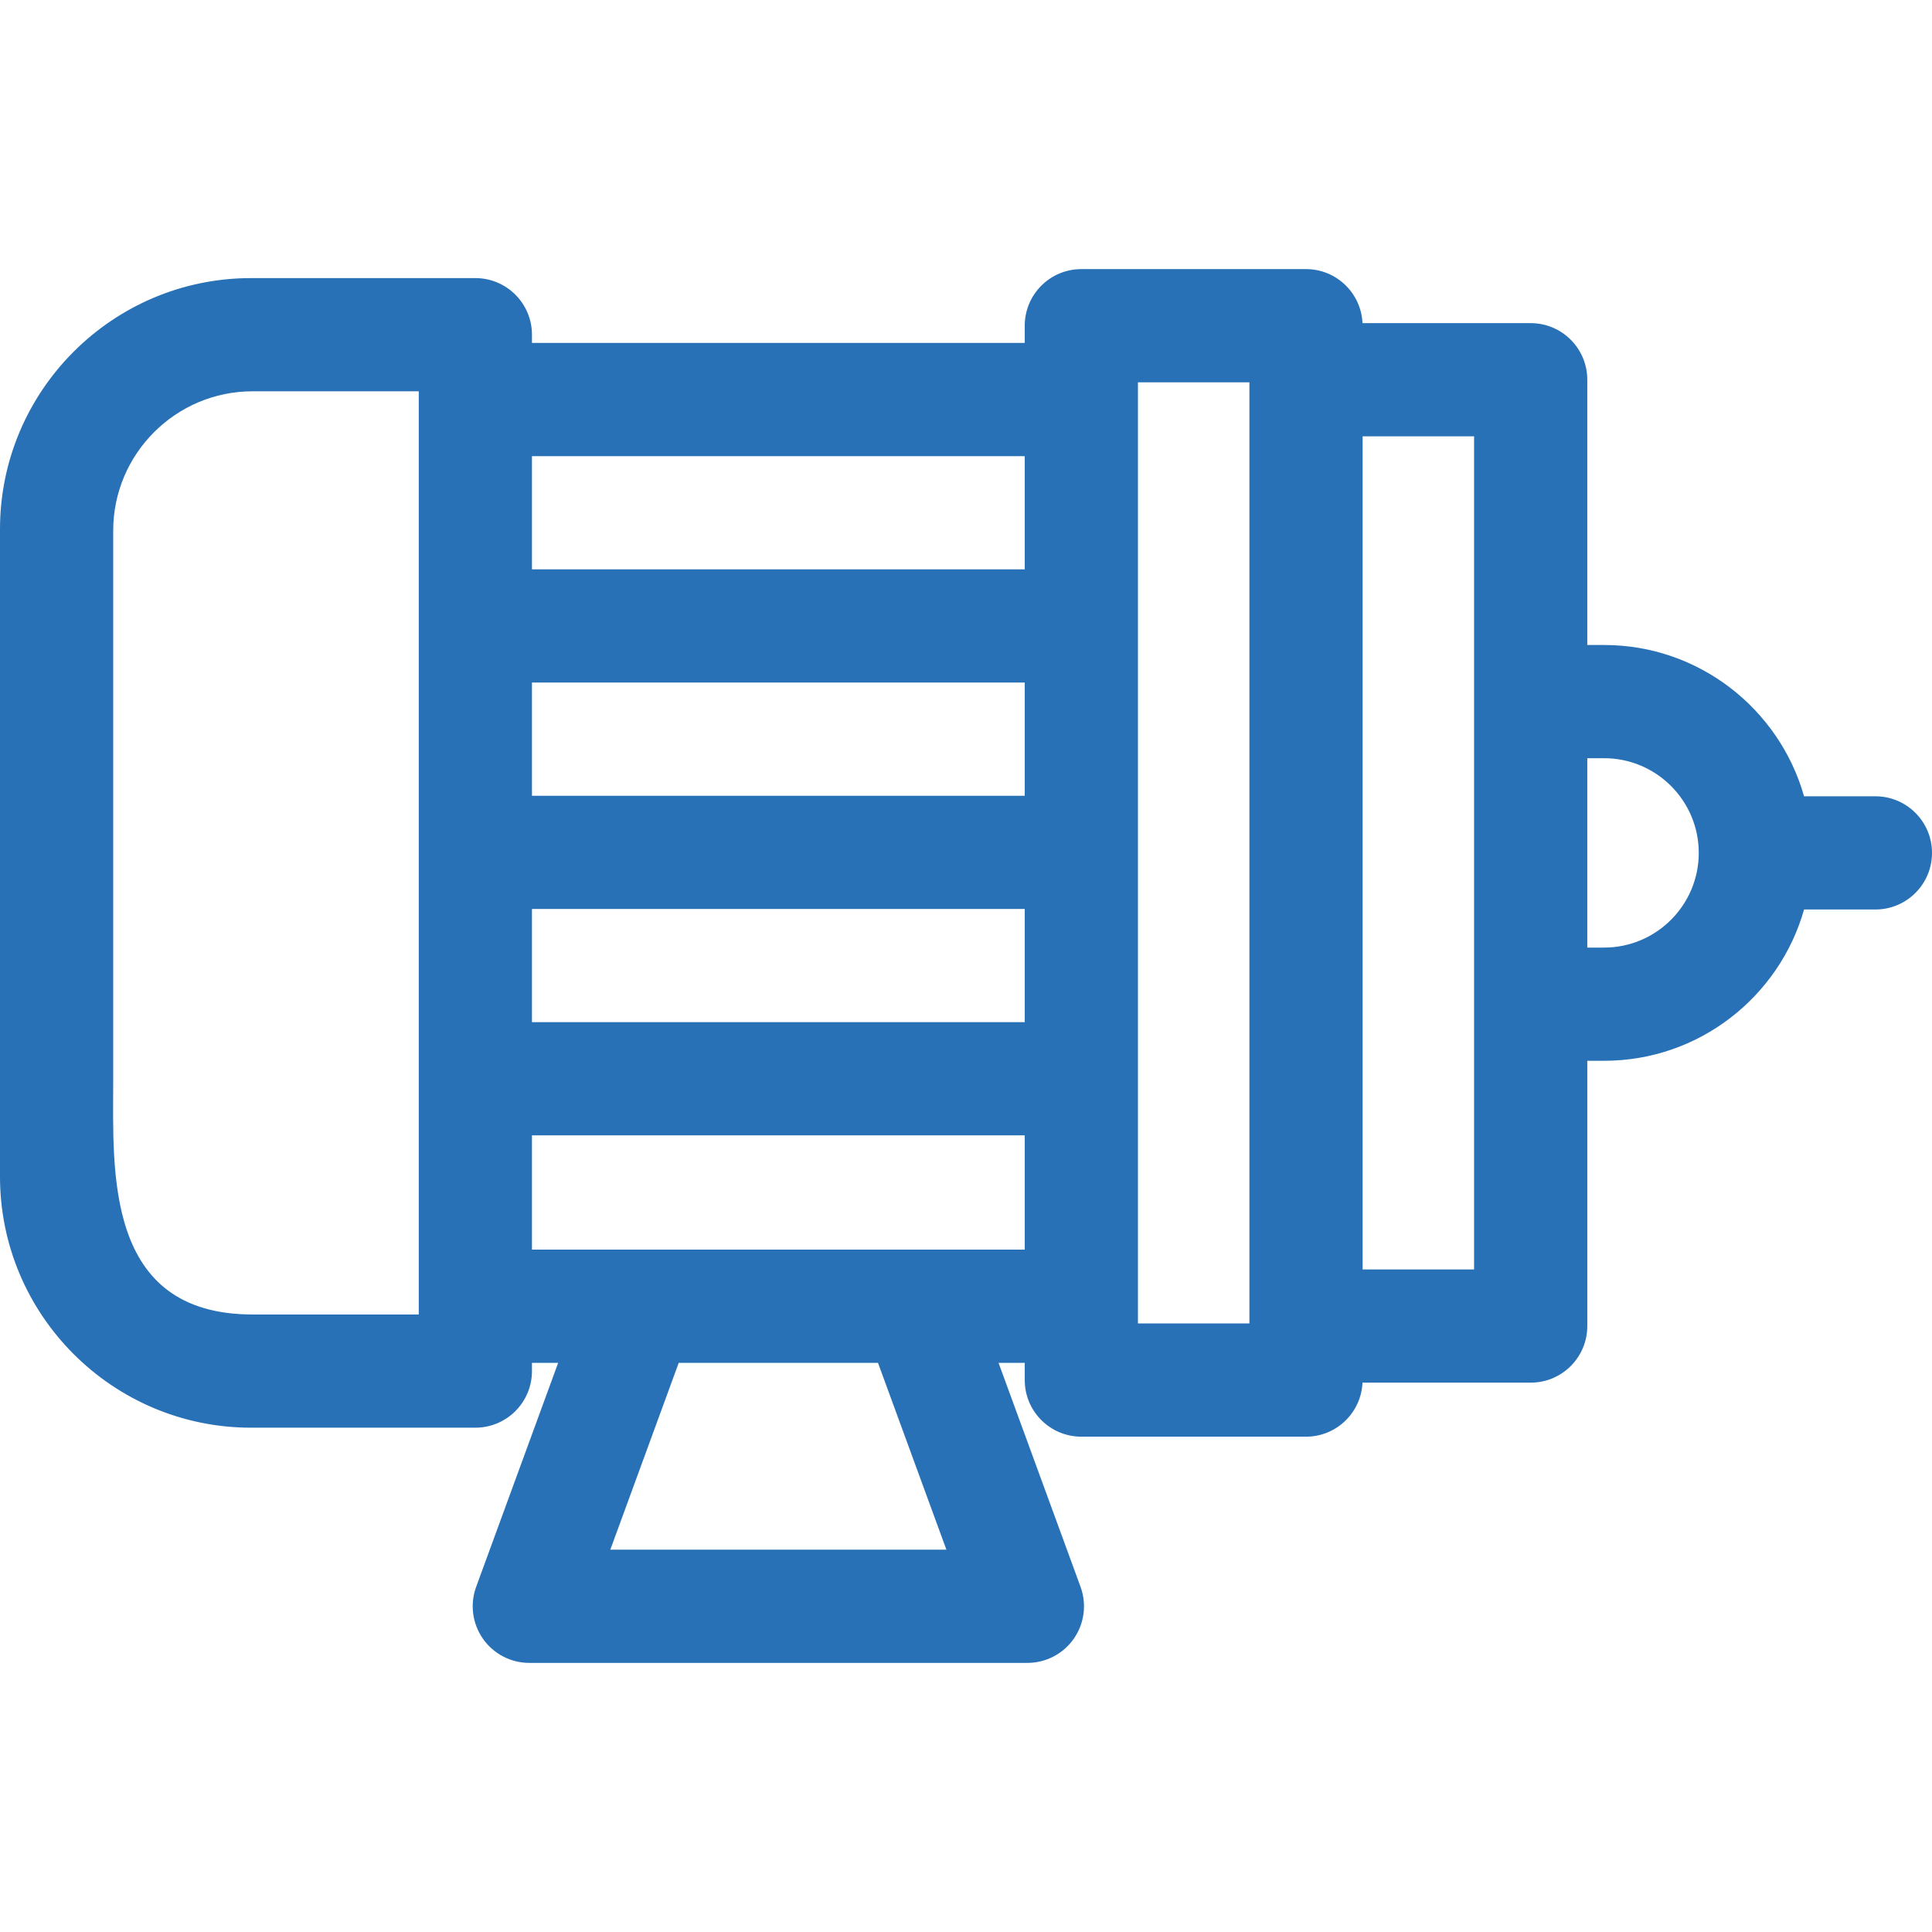 <?xml version="1.0"?>
<svg xmlns="http://www.w3.org/2000/svg" xmlns:xlink="http://www.w3.org/1999/xlink" xmlns:svgjs="http://svgjs.com/svgjs" version="1.1" width="512" height="512" x="0" y="0" viewBox="0 0 512 512" style="enable-background:new 0 0 512 512" xml:space="preserve" class=""><g><path xmlns="http://www.w3.org/2000/svg" d="m497 211.025h-18.905c-6.55-23.109-27.822-40.094-53.001-40.094h-4.446v-70.295c0-8.284-6.716-15-15-15h-44.574c-.358-7.966-6.911-14.319-14.966-14.319h-59.54c-8.284 0-15 6.716-15 15v4.567h-130.592v-2.185c0-8.284-6.716-15-15-15h-59.037-.398c-36.691 0-66.541 29.85-66.541 66.541v.398 145.774 25.398c0 36.691 29.85 66.542 66.541 66.542h.398 59.036c8.284 0 15-6.716 15-15v-2.185h6.944l-21.731 59.36c-1.684 4.601-1.016 9.733 1.791 13.749s7.396 6.408 12.295 6.408h131.997c4.899 0 9.489-2.392 12.295-6.408s3.475-9.148 1.791-13.749l-21.731-59.36h6.943v4.566c0 8.284 6.716 15 15 15h59.54c8.054 0 14.607-6.354 14.966-14.319h44.574c8.284 0 15-6.716 15-15v-70.295h4.446c25.179 0 46.451-16.985 53.001-40.094h18.904c8.284 0 15-6.716 15-15s-6.716-15-15-15zm-225.432-.142h-130.592v-30h130.593v30zm-130.592 30h130.593v30h-130.593zm130.592-120v30h-130.592v-30zm-204.629 227.469c-39.308 0-36.939-38.044-36.939-61.94v-145.774c0-20.369 16.571-36.939 36.939-36.939h44.036v244.653zm183.867 62.332h-89.067l18.128-49.517h52.811zm-109.83-79.517v-30.284h130.593v30.284zm160.592 15v-240.284-4.567h29.54v249.417h-29.54zm89.08-9.753h-29.54v-220.778h29.54zm34.446-85.295h-4.446v-50.188h4.446c13.837 0 25.094 11.257 25.094 25.094s-11.257 25.094-25.094 25.094z" fill="#2871b6" data-original="#000000" class=""/></g></svg>
